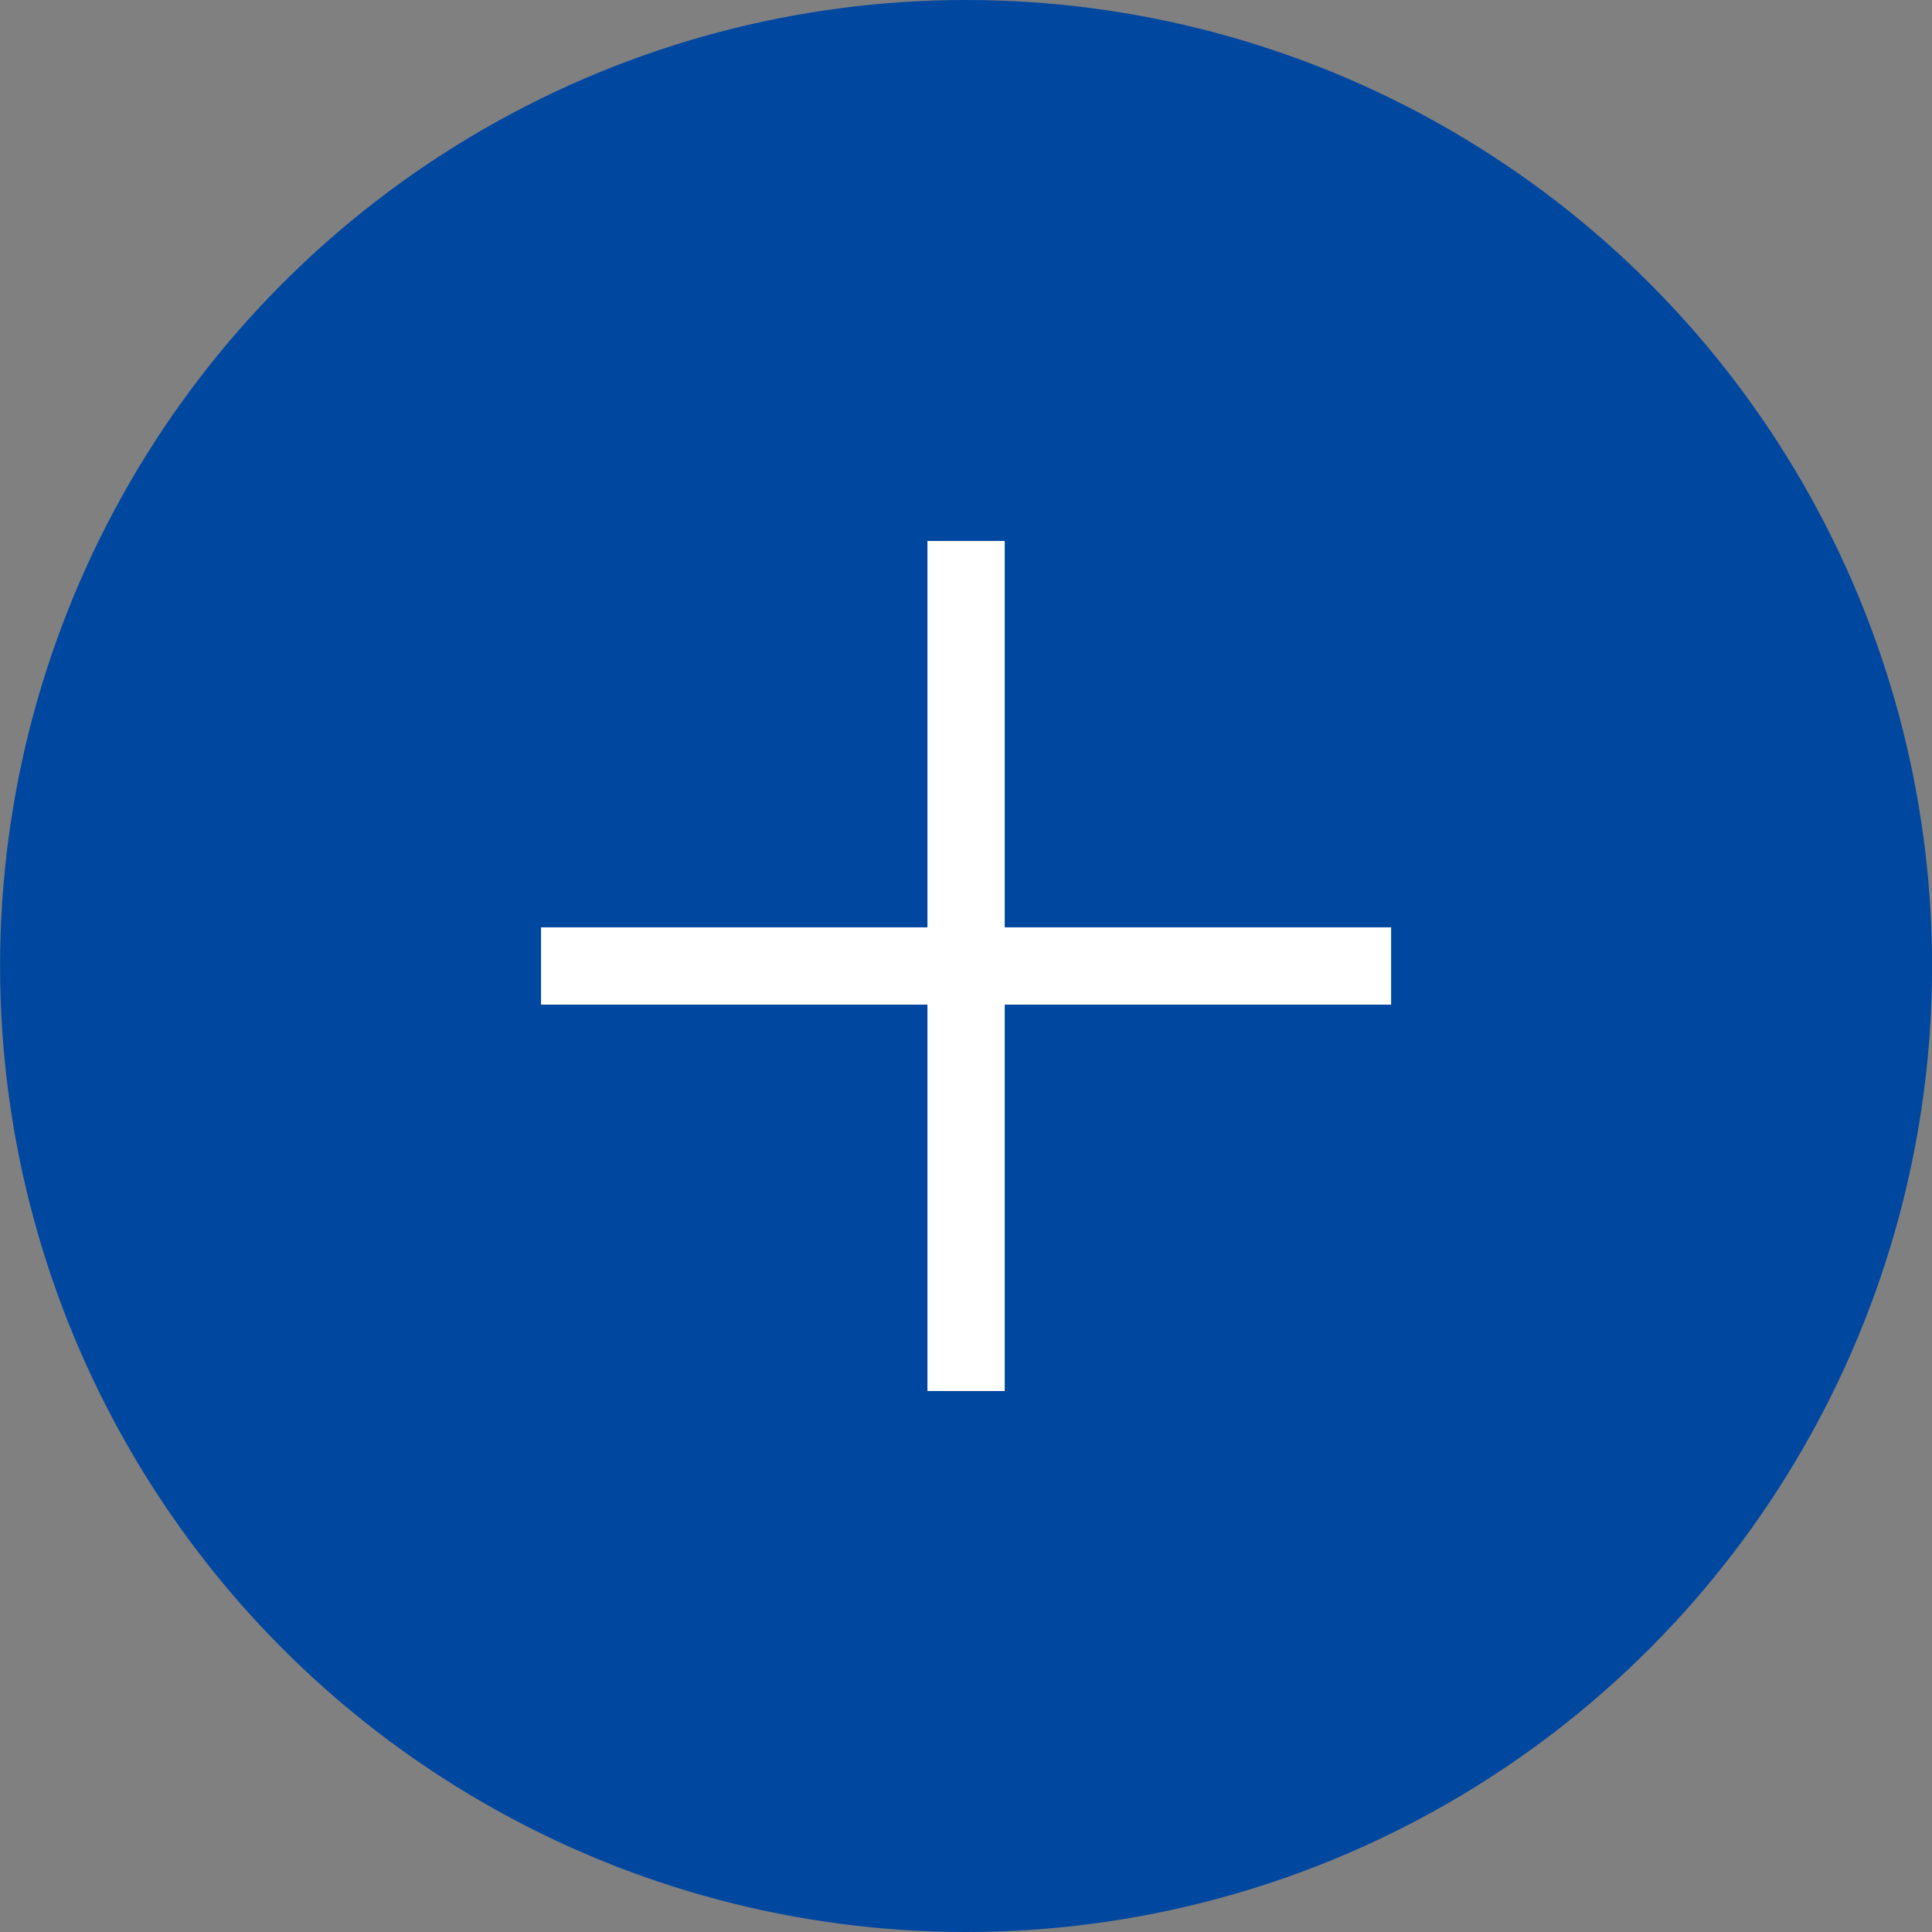 <svg width="25" height="25" viewBox="0 0 25 25" fill="none" xmlns="http://www.w3.org/2000/svg">
<rect x="0" y="0" width="25" height="25" fill="#808080" stroke="none"/>
<circle cx="12.501" cy="12.5" r="12.5" fill="#0047A0"/>
<rect x="7.001" y="12" width="11" height="1" fill="white"/>
<rect x="13.001" y="7" width="11" height="1" transform="rotate(90 13.001 7)" fill="white"/>
</svg>
